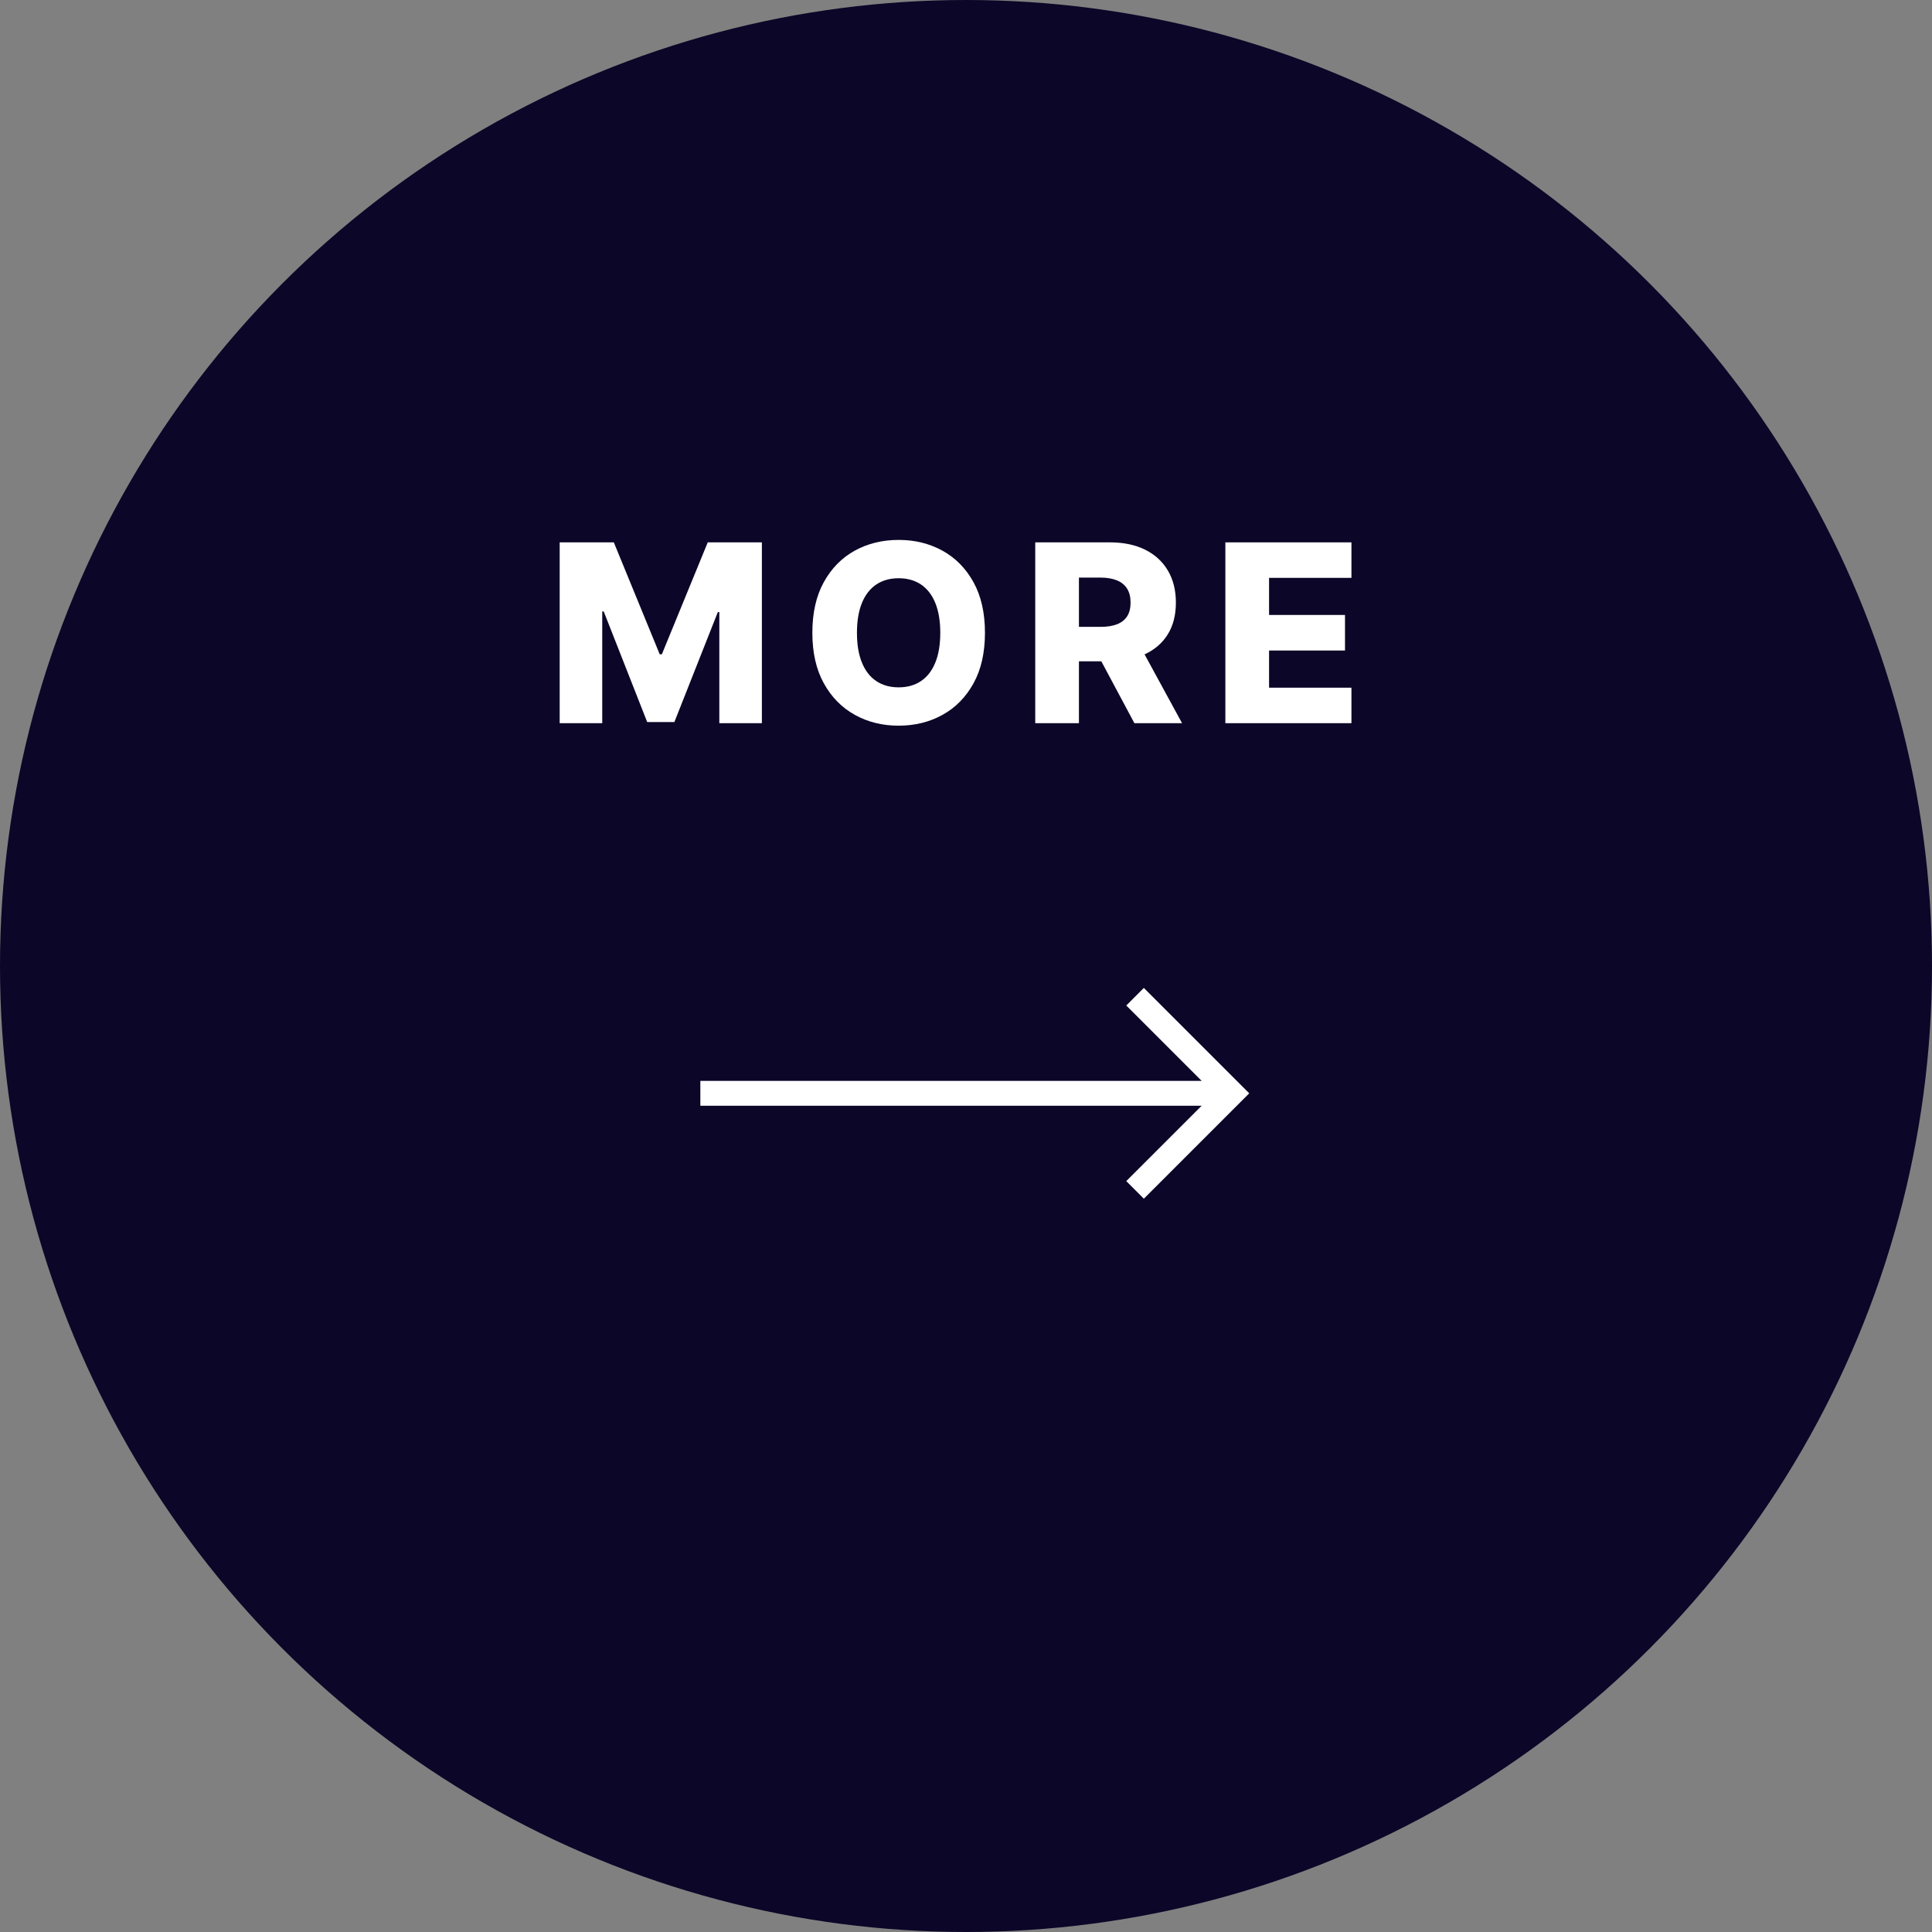 <?xml version="1.0" encoding="UTF-8"?>
<svg id="_レイヤー_2" data-name="レイヤー 2" xmlns="http://www.w3.org/2000/svg" viewBox="0 0 155.408 155.408">
  <rect x="0" y="0" width="155.408" height="155.408" fill="#808080" stroke="none"/>
  <defs>
    <style>
      .cls-1 {
        fill: #fff;
      }

      .cls-1, .cls-2 {
        stroke-width: 0px;
      }

      .cls-2 {
        fill: #0c0628;
      }
    </style>
  </defs>
  <g id="_ガイド" data-name="ガイド">
    <g>
      <g>
        <circle class="cls-2" cx="77.704" cy="77.704" r="77.704"/>
        <g>
          <path class="cls-1" d="M45.021,43.627h4.354l3.693,9.006h.17l3.693-9.006h4.354v14.547h-3.423v-8.936h-.121l-3.494,8.842h-2.188l-3.494-8.891h-.121v8.984h-3.423v-14.547Z"/>
          <path class="cls-1" d="M79.229,50.901c0,1.602-.308,2.957-.923,4.07-.616,1.111-1.448,1.957-2.497,2.535s-2.224.867-3.526.867c-1.307,0-2.483-.293-3.529-.875-1.047-.582-1.876-1.428-2.489-2.539-.613-1.109-.92-2.463-.92-4.059,0-1.6.307-2.957.92-4.07.613-1.111,1.442-1.957,2.489-2.535,1.046-.576,2.223-.865,3.529-.865,1.303,0,2.478.289,3.526.865,1.049.578,1.881,1.424,2.497,2.535.615,1.113.923,2.471.923,4.07ZM75.635,50.901c0-.947-.134-1.746-.401-2.4s-.65-1.148-1.15-1.484c-.499-.336-1.1-.504-1.801-.504-.695,0-1.295.168-1.797.504-.501.336-.886.83-1.153,1.484s-.401,1.453-.401,2.4.134,1.748.401,2.4c.268.654.652,1.148,1.153,1.484.502.336,1.102.504,1.797.504.701,0,1.302-.168,1.801-.504.5-.336.883-.83,1.15-1.484.268-.652.401-1.453.401-2.4Z"/>
          <path class="cls-1" d="M83.274,58.174v-14.547h6.008c1.089,0,2.03.195,2.823.586s1.405.951,1.836,1.678.646,1.586.646,2.58c0,1.01-.22,1.865-.66,2.568s-1.065,1.238-1.875,1.605-1.769.551-2.877.551h-3.8v-2.771h3.146c.53,0,.975-.068,1.332-.209.357-.139.628-.352.812-.639.186-.287.277-.654.277-1.105,0-.449-.092-.822-.277-1.117-.185-.297-.457-.52-.816-.668s-.803-.225-1.328-.225h-1.732v11.713h-3.516ZM91.463,51.526l3.622,6.648h-3.835l-3.552-6.648h3.765Z"/>
          <path class="cls-1" d="M98.566,58.174v-14.547h10.142v2.855h-6.626v2.984h6.108v2.861h-6.108v2.99h6.626v2.855h-10.142Z"/>
        </g>
      </g>
      <g>
        <rect class="cls-1" x="56.336" y="86.945" width="42.737" height="2"/>
        <polygon class="cls-1" points="92.009 96.422 90.595 95.008 97.659 87.945 90.595 80.881 92.009 79.467 100.487 87.945 92.009 96.422"/>
      </g>
    </g>
  </g>
</svg>